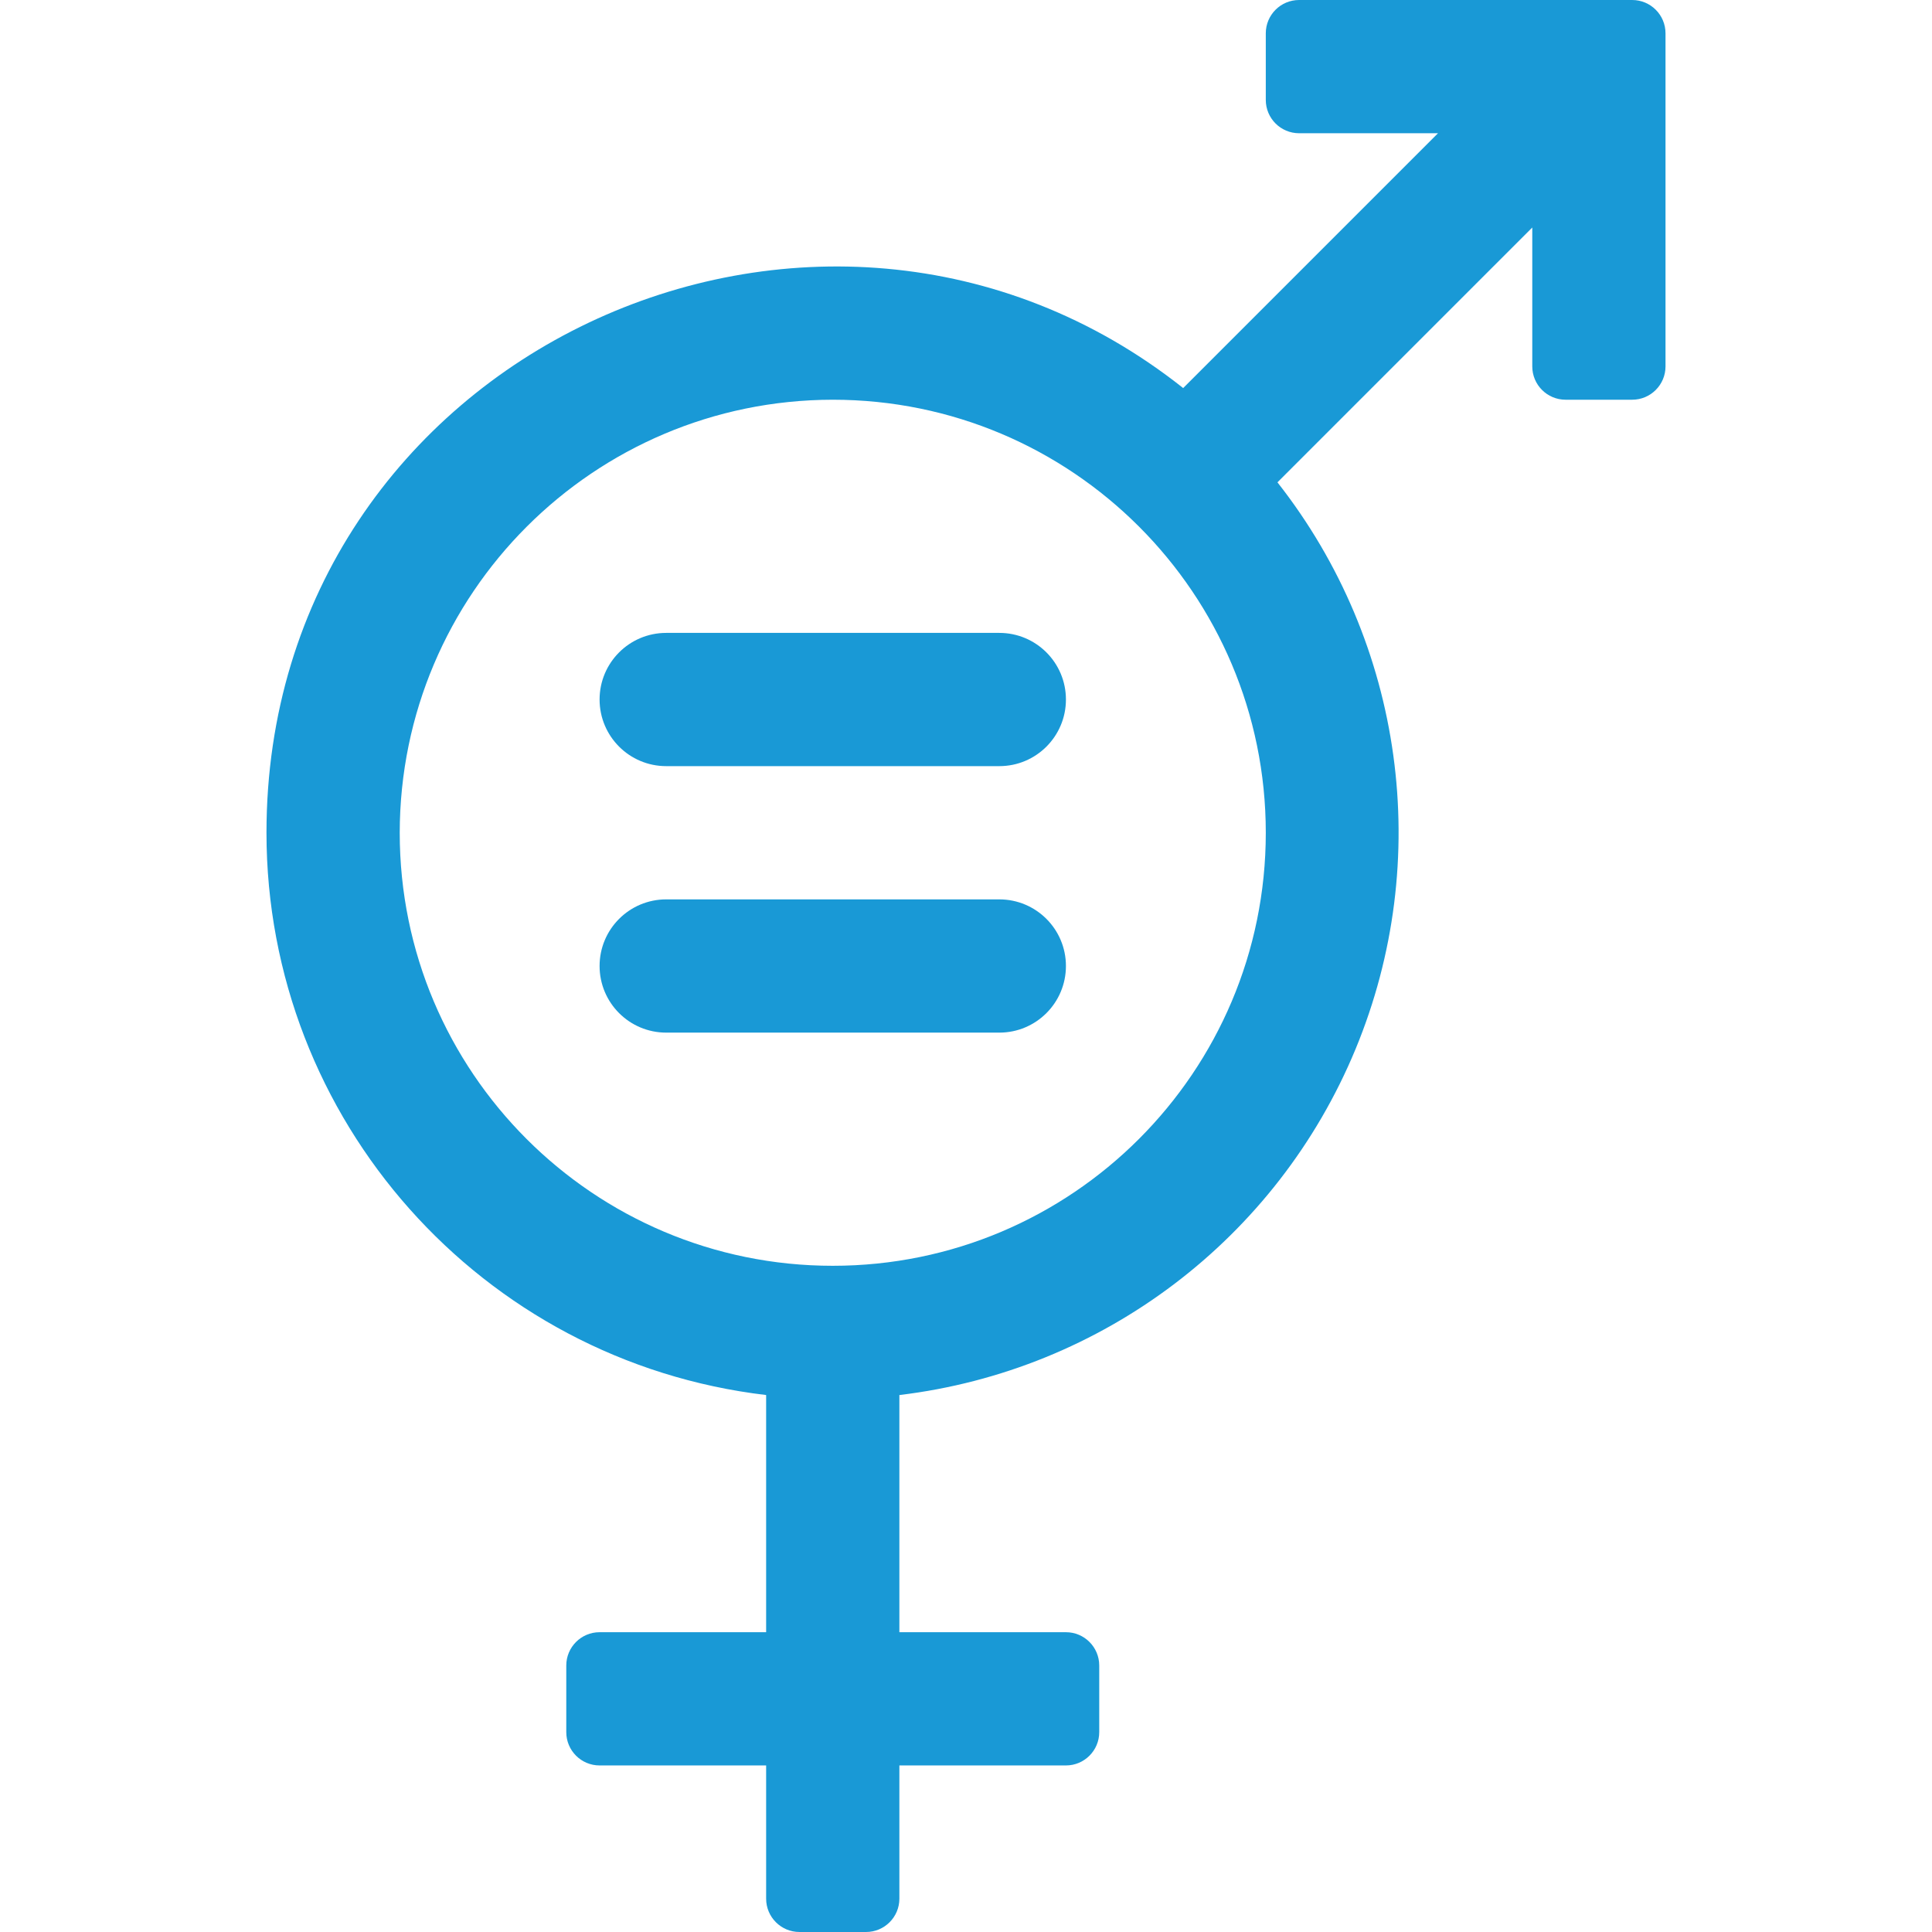 <svg height="512" viewBox="0 0 42 58" width="512" xmlns="http://www.w3.org/2000/svg"><path d="m15 41.88v7.12h-5c-.552 0-1 .448-1 1v2c0 .552.448 1 1 1h5v4c0 .552.448 1 1 1h2c.552 0 1-.448 1-1v-4h5c.552 0 1-.448 1-1v-2c0-.552-.448-1-1-1h-5v-7.12c6.104-.731 11.339-4.699 13.692-10.379 2.353-5.68 1.457-12.188-2.342-17.021l7.65-7.65v4.17c0 .552.448 1 1 1h2c.552 0 1-.448 1-1v-10c0-.552-.448-1-1-1h-10c-.552 0-1 .448-1 1v2c0 .552.448 1 1 1h4.17l-7.65 7.65c-10.908-8.643-27.52-1.035-27.52 13.35.001 8.614 6.445 15.867 15 16.88zm2-29.88c7.18 0 13 5.82 13 13s-5.82 13-13 13c-7.18 0-13-5.82-13-13 .008-7.176 5.824-12.992 13-13z" fill="#1999D6"/><path d="m12 31h10c1.105 0 2-.895 2-2s-.895-2-2-2h-10c-1.105 0-2 .895-2 2s.895 2 2 2z" fill="#1999D6"/><path d="m12 23h10c1.105 0 2-.895 2-2s-.895-2-2-2h-10c-1.105 0-2 .895-2 2s.895 2 2 2z" fill="#1999D6"/></svg>